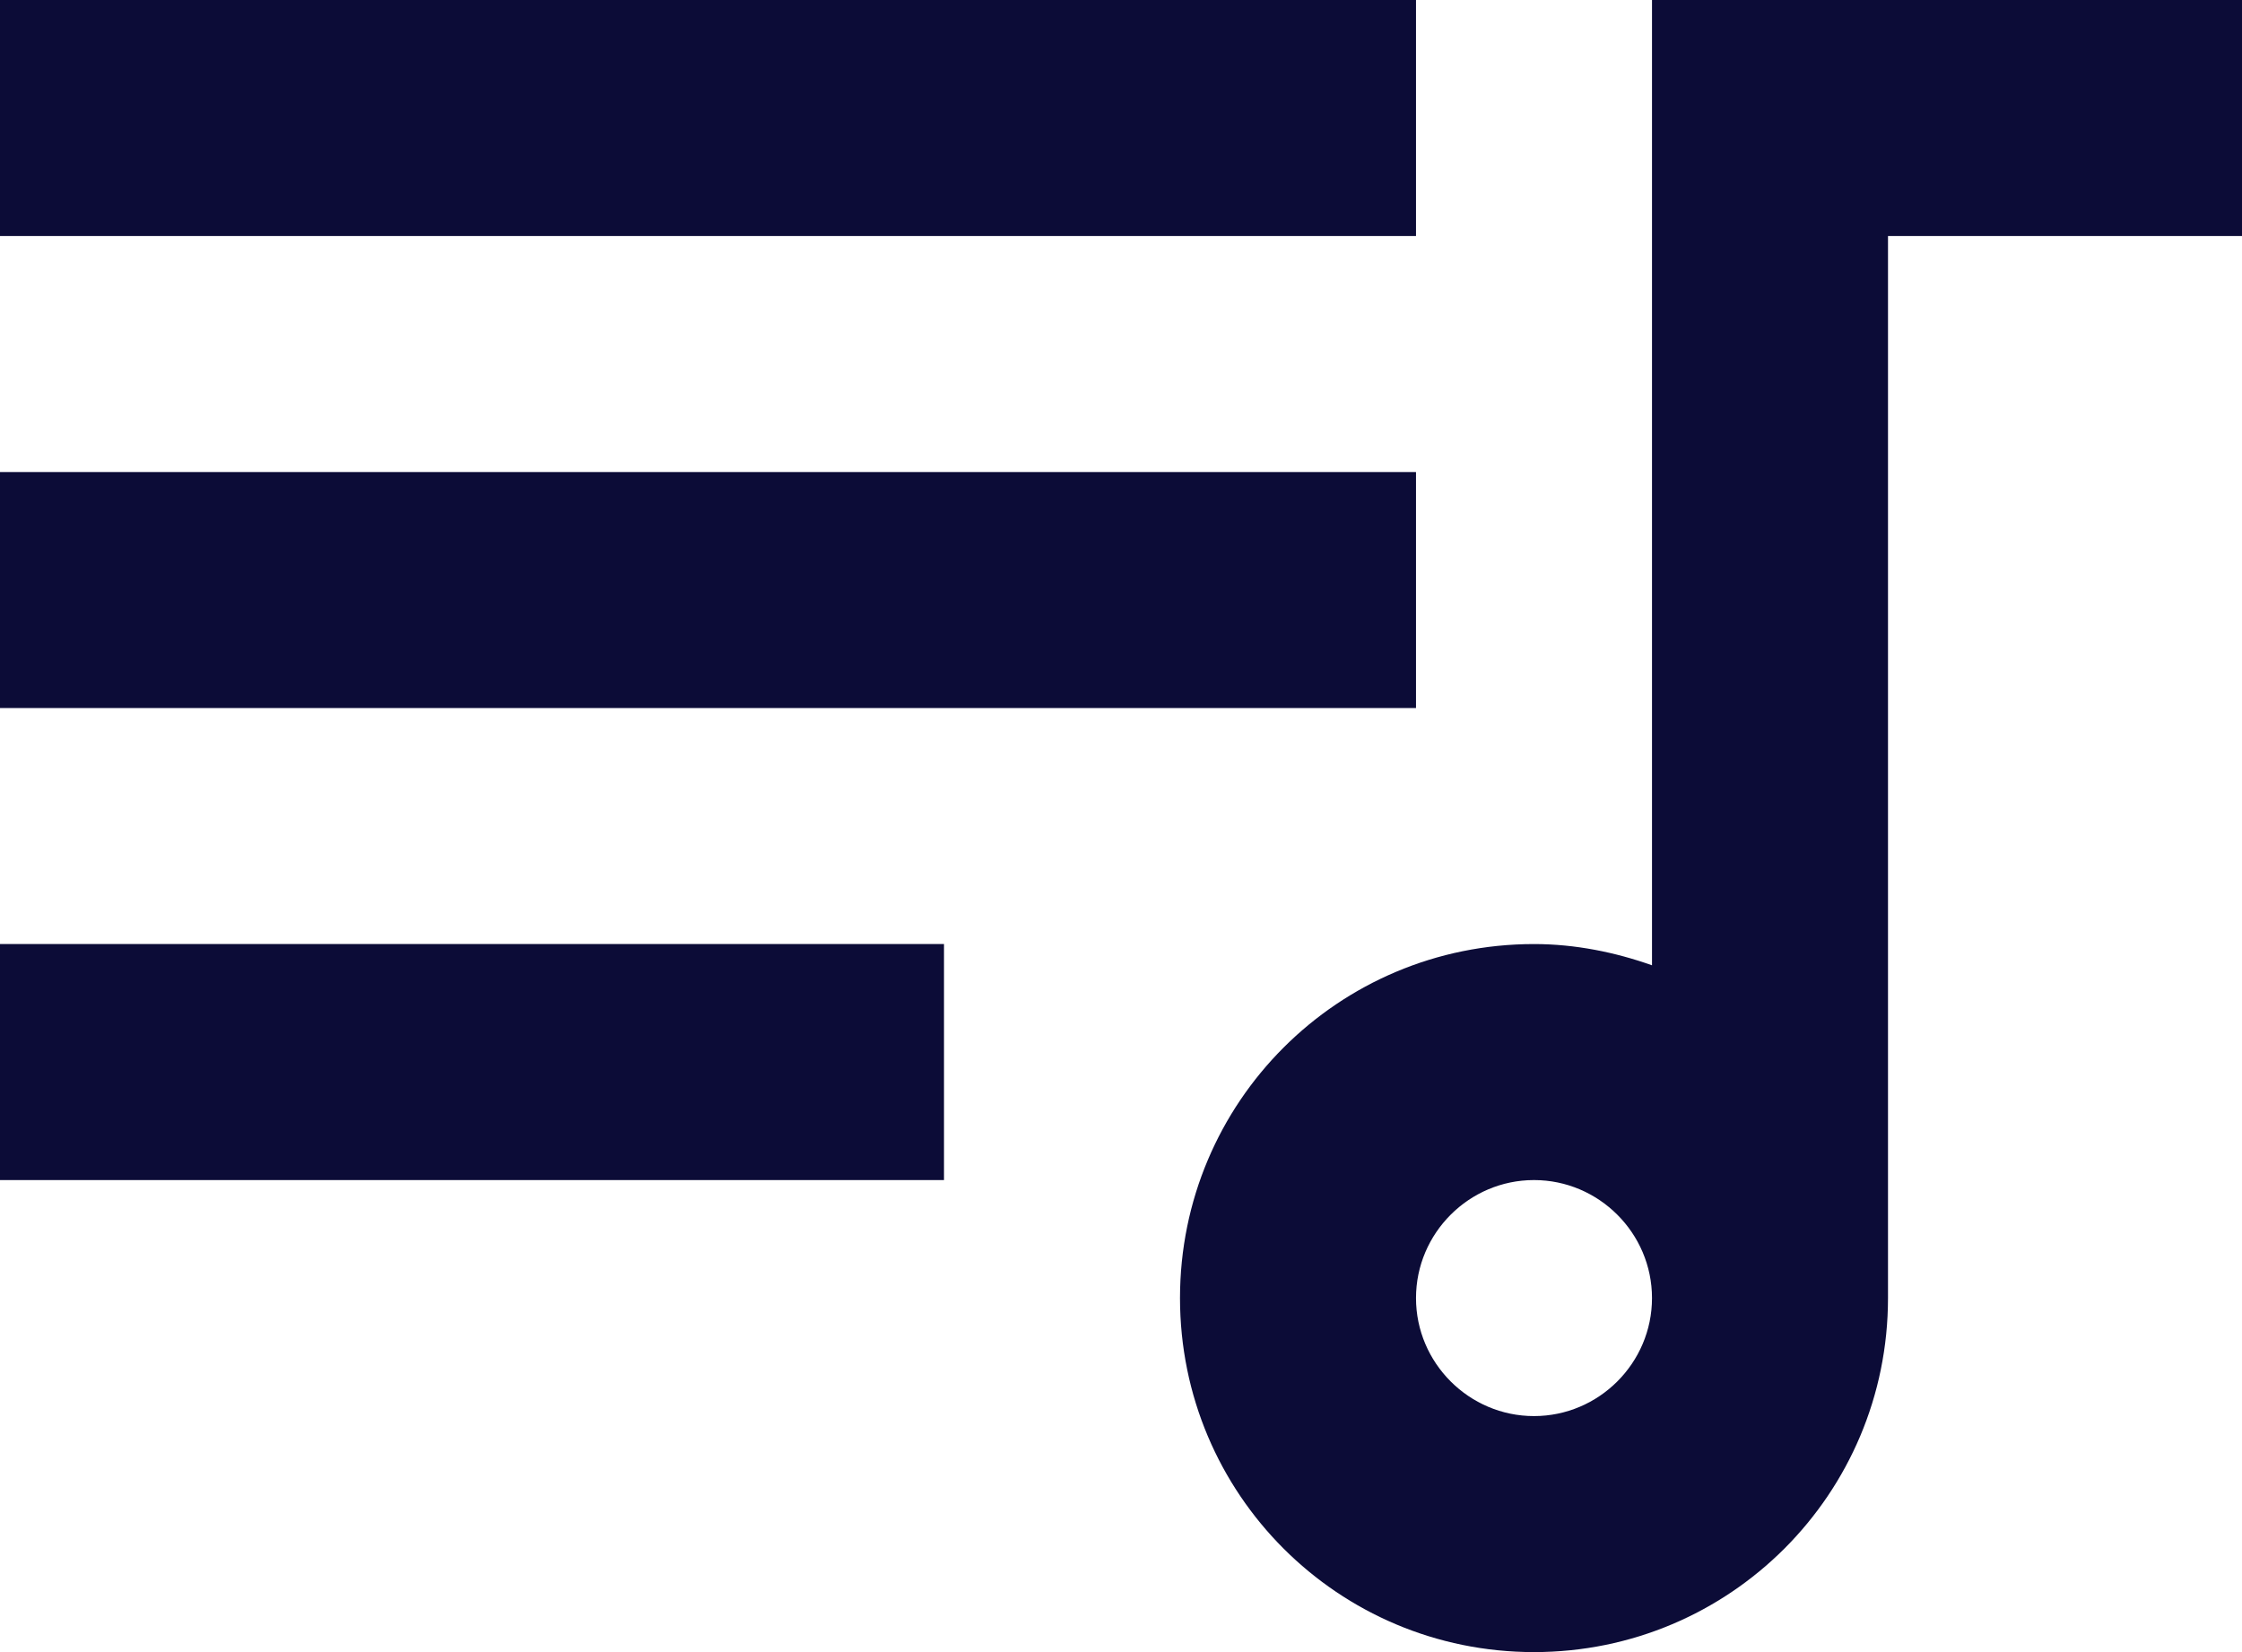 <?xml version="1.0" encoding="UTF-8"?>
<svg xmlns="http://www.w3.org/2000/svg" width="19" height="14" viewBox="0 0 19 14" fill="none">
  <path d="M19 0H14V8.18C13.69 8.07 13.35 8 13 8C11.34 8 10 9.34 10 11C10 12.66 11.34 14 13 14C14.66 14 16 12.66 16 11V2H19V0ZM12 0H0V2H12V0ZM12 4H0V6H12V4ZM8 8H0V10H8V8ZM12 11C12 10.45 12.45 10 13 10C13.55 10 14 10.45 14 11C14 11.55 13.55 12 13 12C12.45 12 12 11.55 12 11Z" fill="#0C0C37"></path>
</svg>
